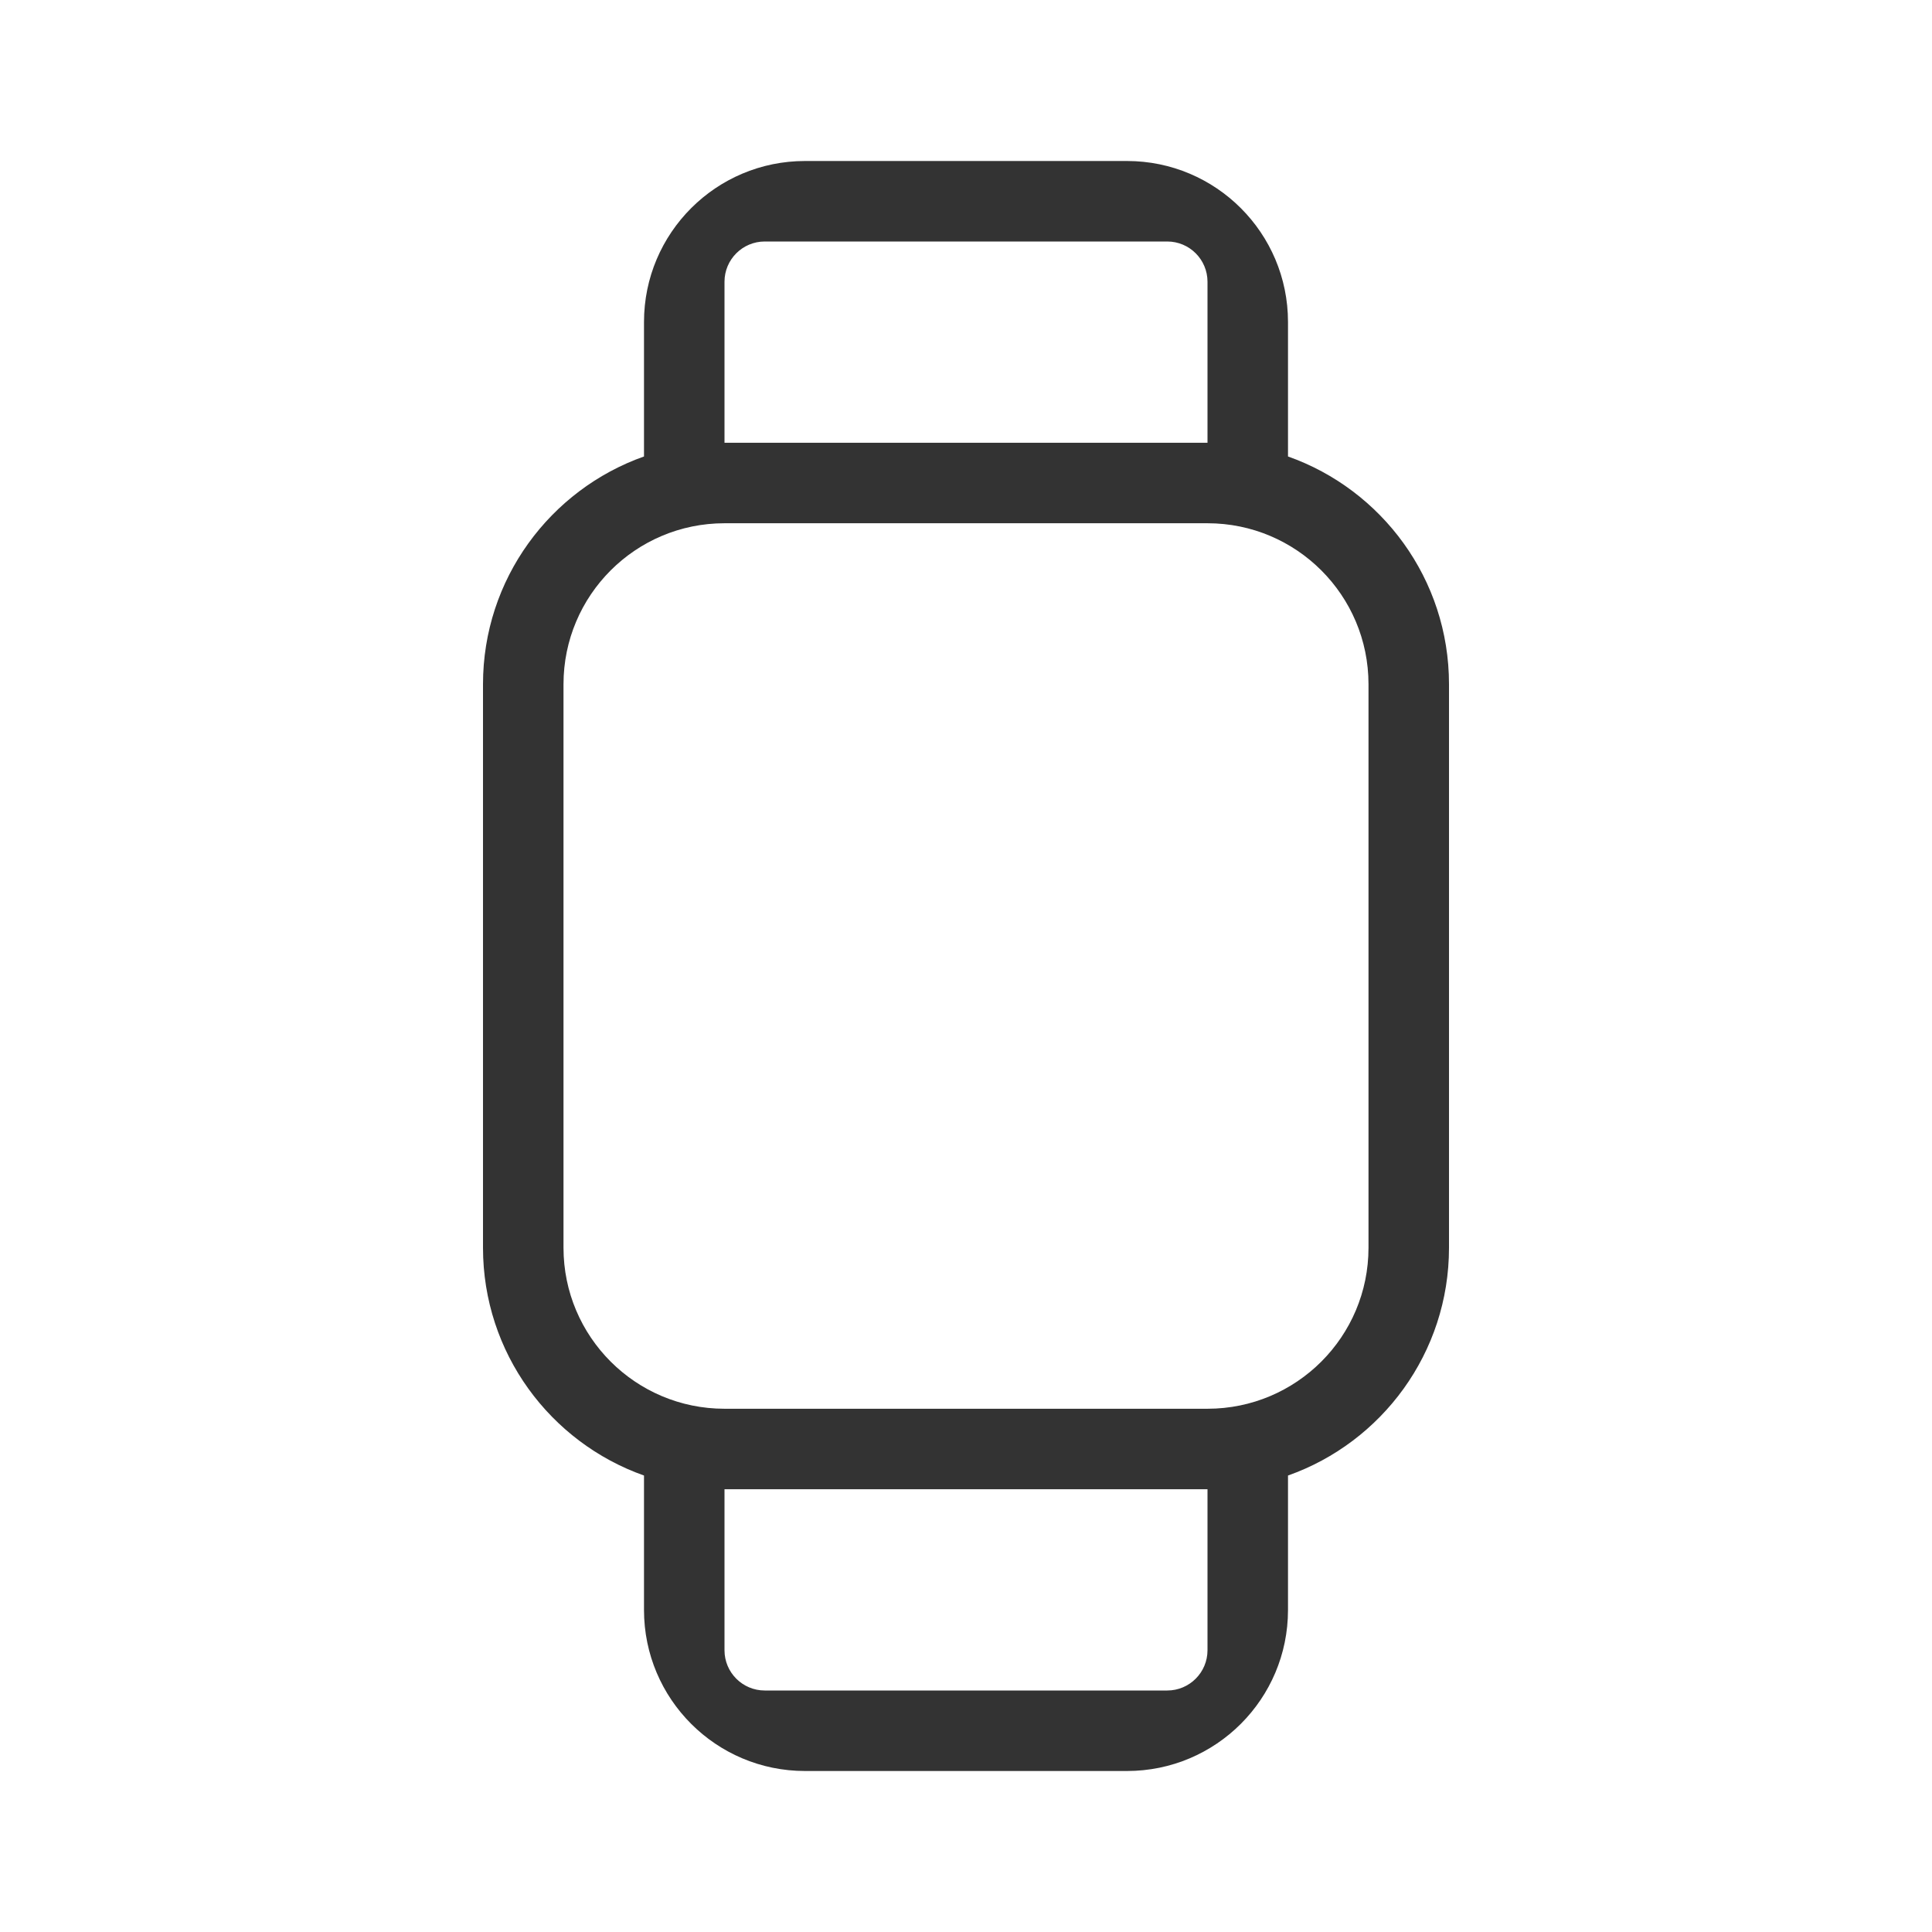 <svg xmlns="http://www.w3.org/2000/svg" fill="none" viewBox="0 0 48 48" height="48" width="48">
<path fill="#333333" d="M16 8C16 5.791 17.791 4 20 4H28C30.209 4 32 5.791 32 8V11.341C34.33 12.165 36 14.388 36 17V31C36 33.612 34.33 35.835 32 36.659V40C32 42.209 30.209 44 28 44H20C17.791 44 16 42.209 16 40V36.659C13.67 35.835 12 33.612 12 31V17C12 14.388 13.67 12.165 16 11.341V8ZM19 6C18.448 6 18 6.448 18 7V11H30V7C30 6.448 29.552 6 29 6H19ZM18 37H30V41C30 41.552 29.552 42 29 42H19C18.448 42 18 41.552 18 41V37ZM18 13C15.791 13 14 14.791 14 17V31C14 33.209 15.791 35 18 35H30C32.209 35 34 33.209 34 31V17C34 14.791 32.209 13 30 13H18Z" clip-rule="evenodd" fill-rule="evenodd"></path>
</svg>
